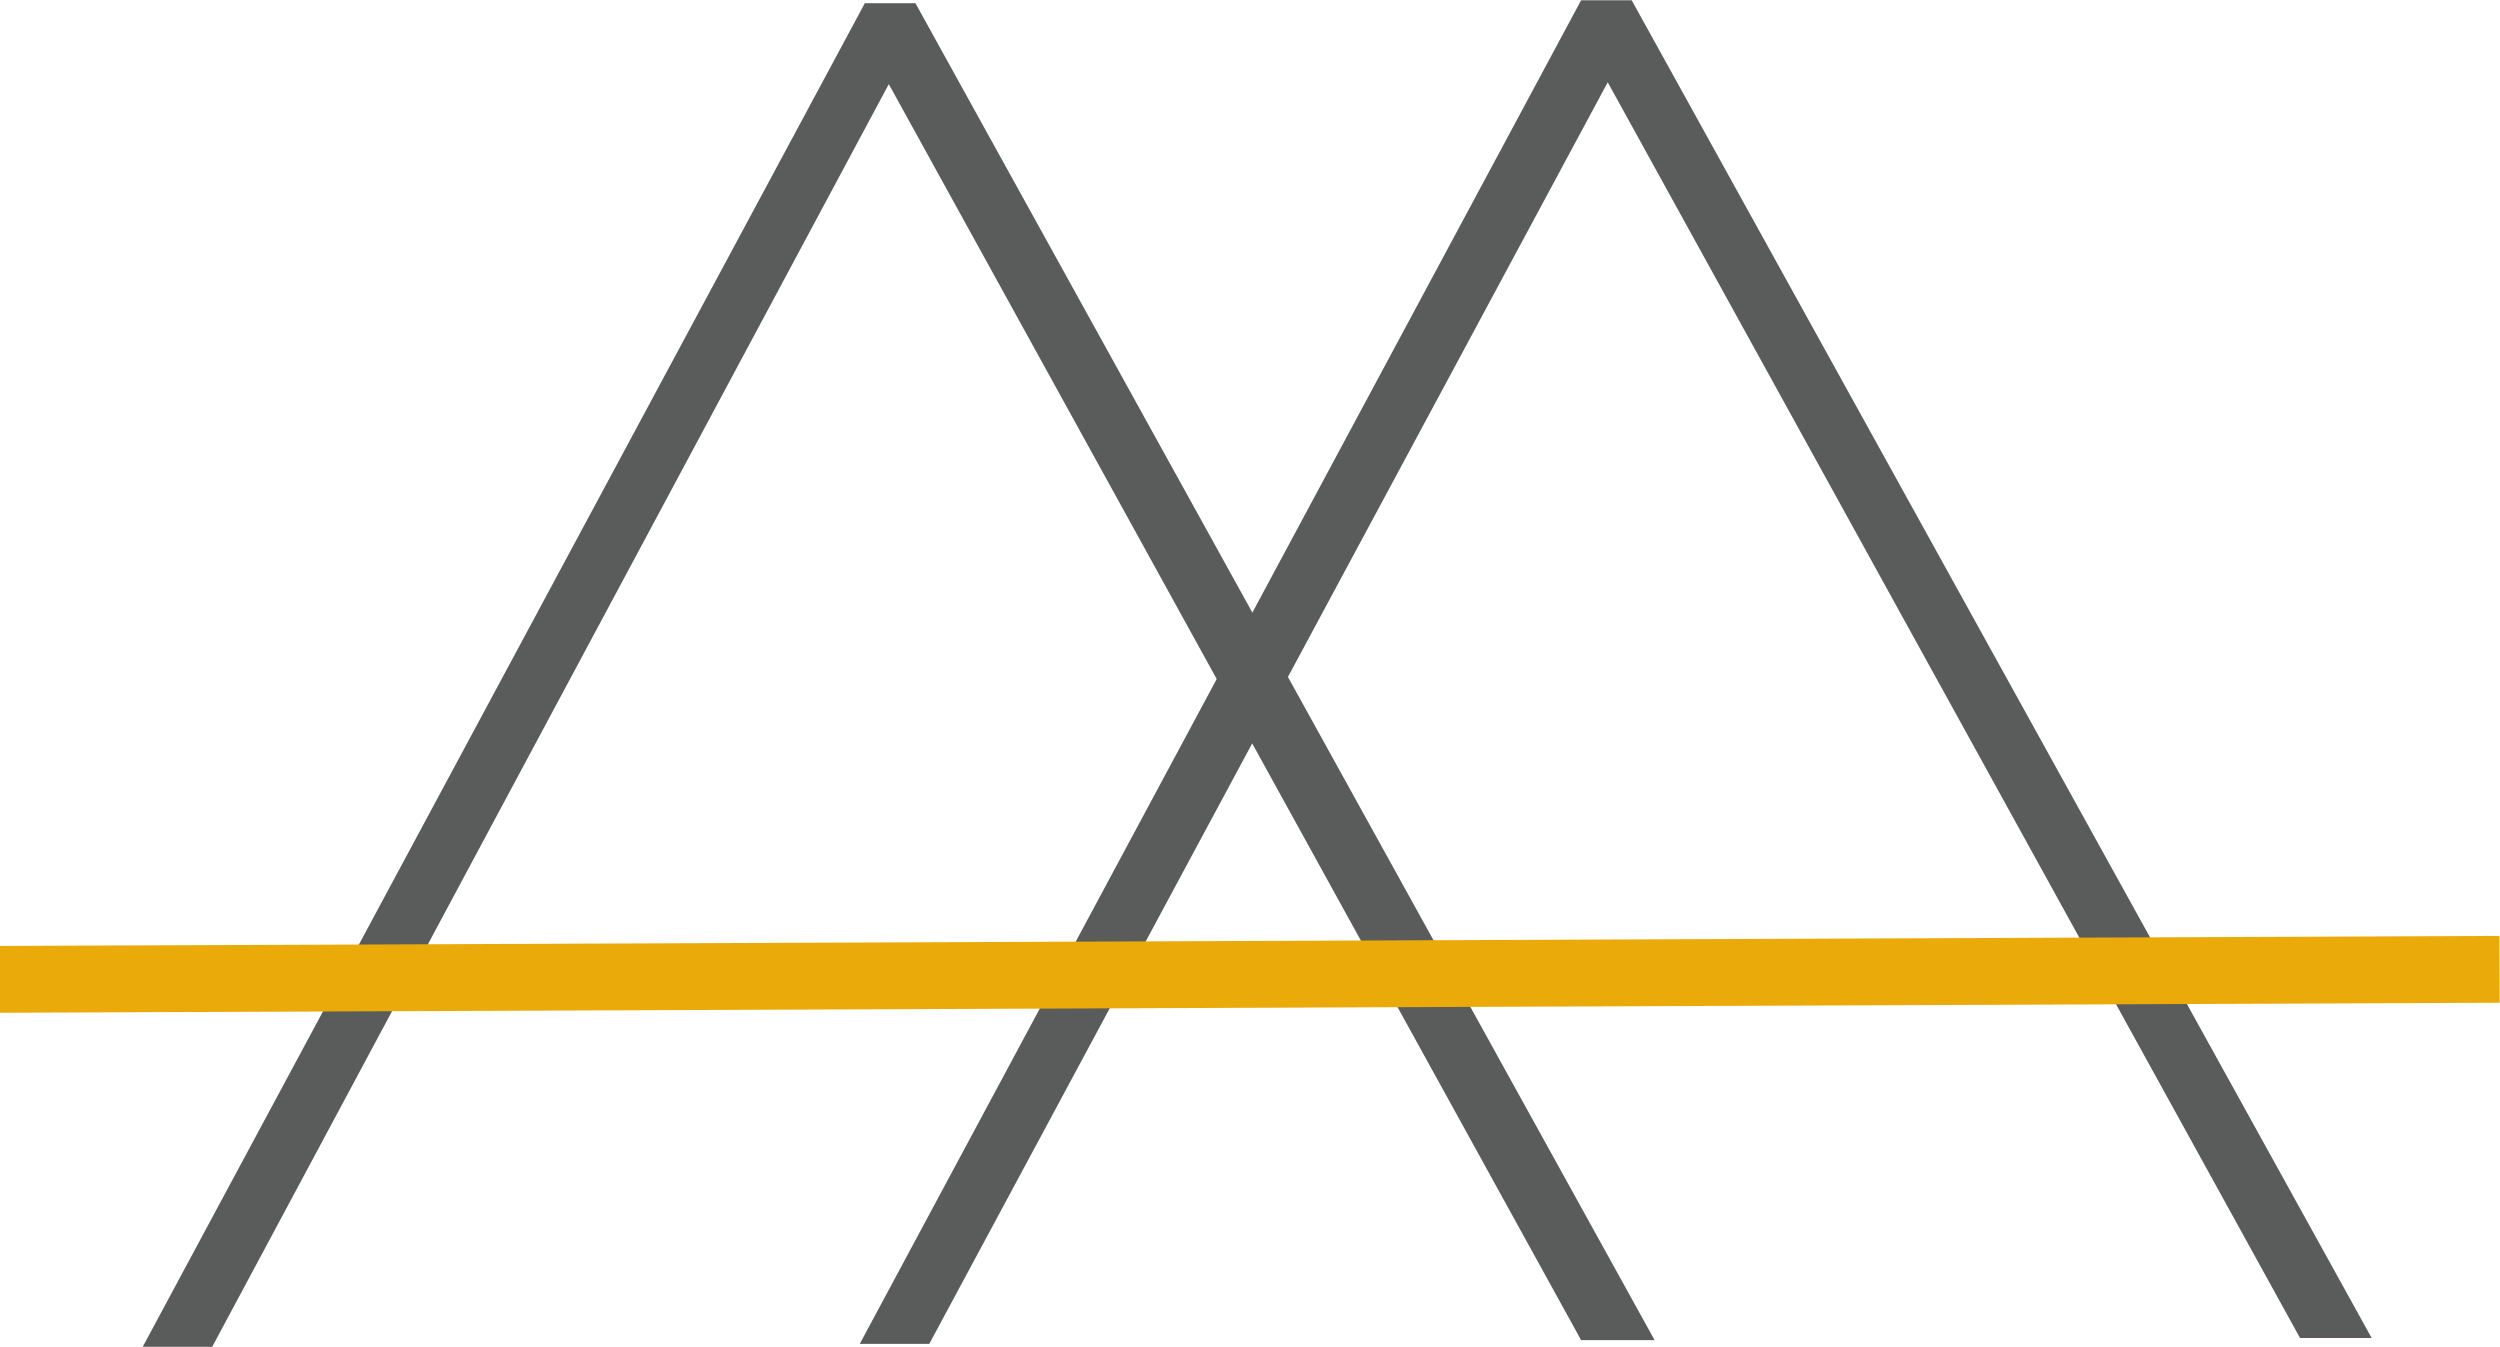 <svg id="Layer_1" data-name="Layer 1" xmlns="http://www.w3.org/2000/svg" viewBox="0 0 93.89 50.59"><defs><style>.cls-1{fill:#5a5b5b;}.cls-2{fill:#eaaa0a;}</style></defs><path class="cls-1" d="M124.69,168.92H122L96,121.76,70.52,169.14l-2.61,0L95,118.68h1.9Z" transform="translate(-35.62 -118.67)"/><path class="cls-1" d="M97.76,169H95l-26-47.17L43.59,169.25l-2.61,0L68.1,118.79H70Z" transform="translate(-35.62 -118.67)"/><rect class="cls-2" x="35.62" y="154" width="93.88" height="2.51" transform="translate(-36.25 -118.33) rotate(-0.23)"/></svg>